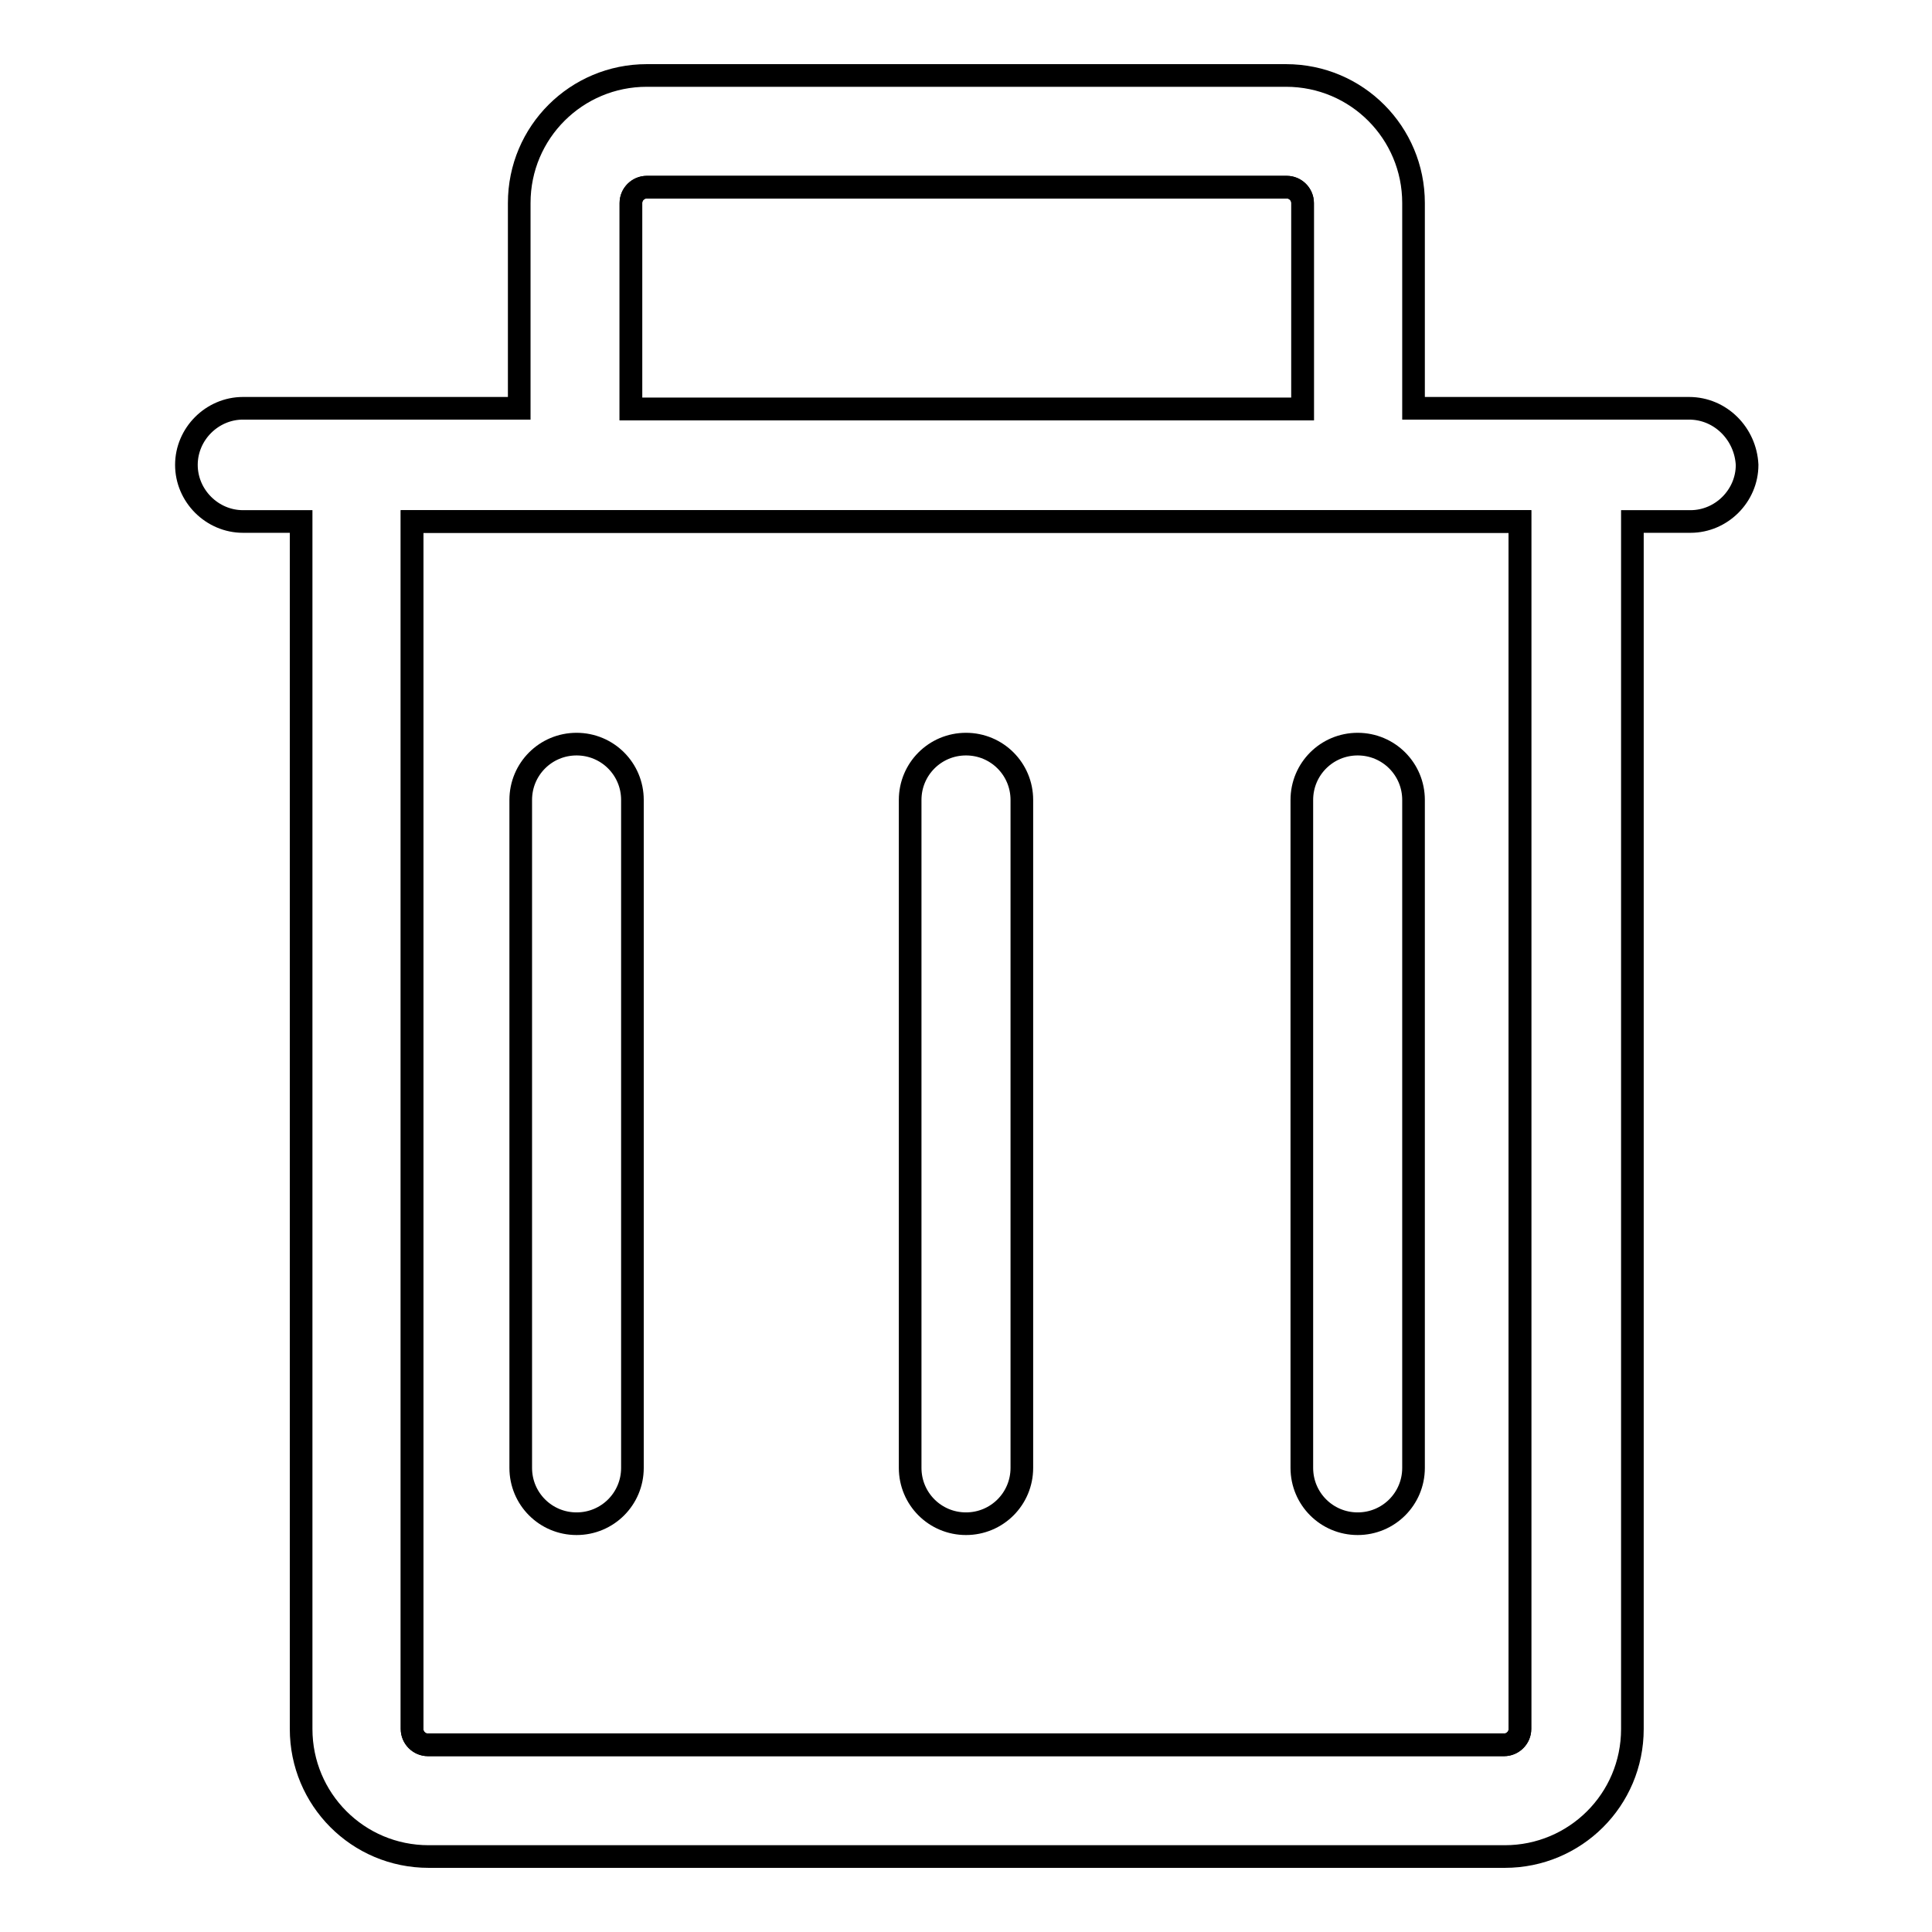 <?xml version="1.0" encoding="utf-8"?>
<!-- Svg Vector Icons : http://www.onlinewebfonts.com/icon -->
<!DOCTYPE svg PUBLIC "-//W3C//DTD SVG 1.1//EN" "http://www.w3.org/Graphics/SVG/1.1/DTD/svg11.dtd">
<svg version="1.1" xmlns="http://www.w3.org/2000/svg" xmlns:xlink="http://www.w3.org/1999/xlink" x="0px" y="0px" viewBox="0 0 256 256" enable-background="new 0 0 256 256" xml:space="preserve">
<g><g><path stroke-width="3" fill-opacity="0" stroke="#000000"  d="M54.6,69.1v160c0,1.2,1,2.1,2.1,2.1h142.6c1.2,0,2.1-1,2.1-2.1v-160H68.9H54.6z"/><path stroke-width="3" fill-opacity="0" stroke="#000000"  d="M172.6,54.1V26.9c0-1.2-1-2.1-2.1-2.1H85.7c-1.2,0-2.1,1-2.1,2.1v27.2v0.1h89L172.6,54.1L172.6,54.1z"/><path stroke-width="3" fill-opacity="0" stroke="#000000"  d="M223.8,54.1h-36.5V26.9c0-9.3-7.5-16.9-16.9-16.9H85.7c-9.3,0-16.9,7.5-16.9,16.9v27.2H32.2c-4.1,0-7.5,3.4-7.5,7.5l0,0c0,4.1,3.4,7.5,7.5,7.5h7.7v160c0,9.3,7.5,16.9,16.9,16.9h142.6c9.3,0,16.9-7.5,16.9-16.9v-160h7.7c4.1,0,7.5-3.4,7.5-7.5l0,0C231.3,57.5,228,54.1,223.8,54.1z M83.6,54.1V26.9c0-1.2,1-2.1,2.1-2.1h84.8c1.2,0,2.1,1,2.1,2.1v27.2v0.1h-89V54.1z M201.4,229.1c0,1.2-1,2.1-2.1,2.1H56.7c-1.2,0-2.1-1-2.1-2.1v-160h14.3h132.5L201.4,229.1L201.4,229.1z"/><path stroke-width="3" fill-opacity="0" stroke="#000000"  d="M83.8,106v88.5c0,4.1-3.3,7.4-7.4,7.4l0,0c-4.1,0-7.4-3.3-7.4-7.4V106c0-4.1,3.3-7.4,7.4-7.4l0,0C80.5,98.6,83.8,101.9,83.8,106z"/><path stroke-width="3" fill-opacity="0" stroke="#000000"  d="M135.4,106v88.5c0,4.1-3.3,7.4-7.4,7.4l0,0c-4.1,0-7.4-3.3-7.4-7.4V106c0-4.1,3.3-7.4,7.4-7.4l0,0C132.1,98.6,135.4,101.9,135.4,106z"/><path stroke-width="3" fill-opacity="0" stroke="#000000"  d="M187.3,106v88.5c0,4.1-3.3,7.4-7.4,7.4l0,0c-4.1,0-7.4-3.3-7.4-7.4V106c0-4.1,3.3-7.4,7.4-7.4l0,0C184,98.6,187.3,101.9,187.3,106z"/></g></g>
</svg>
